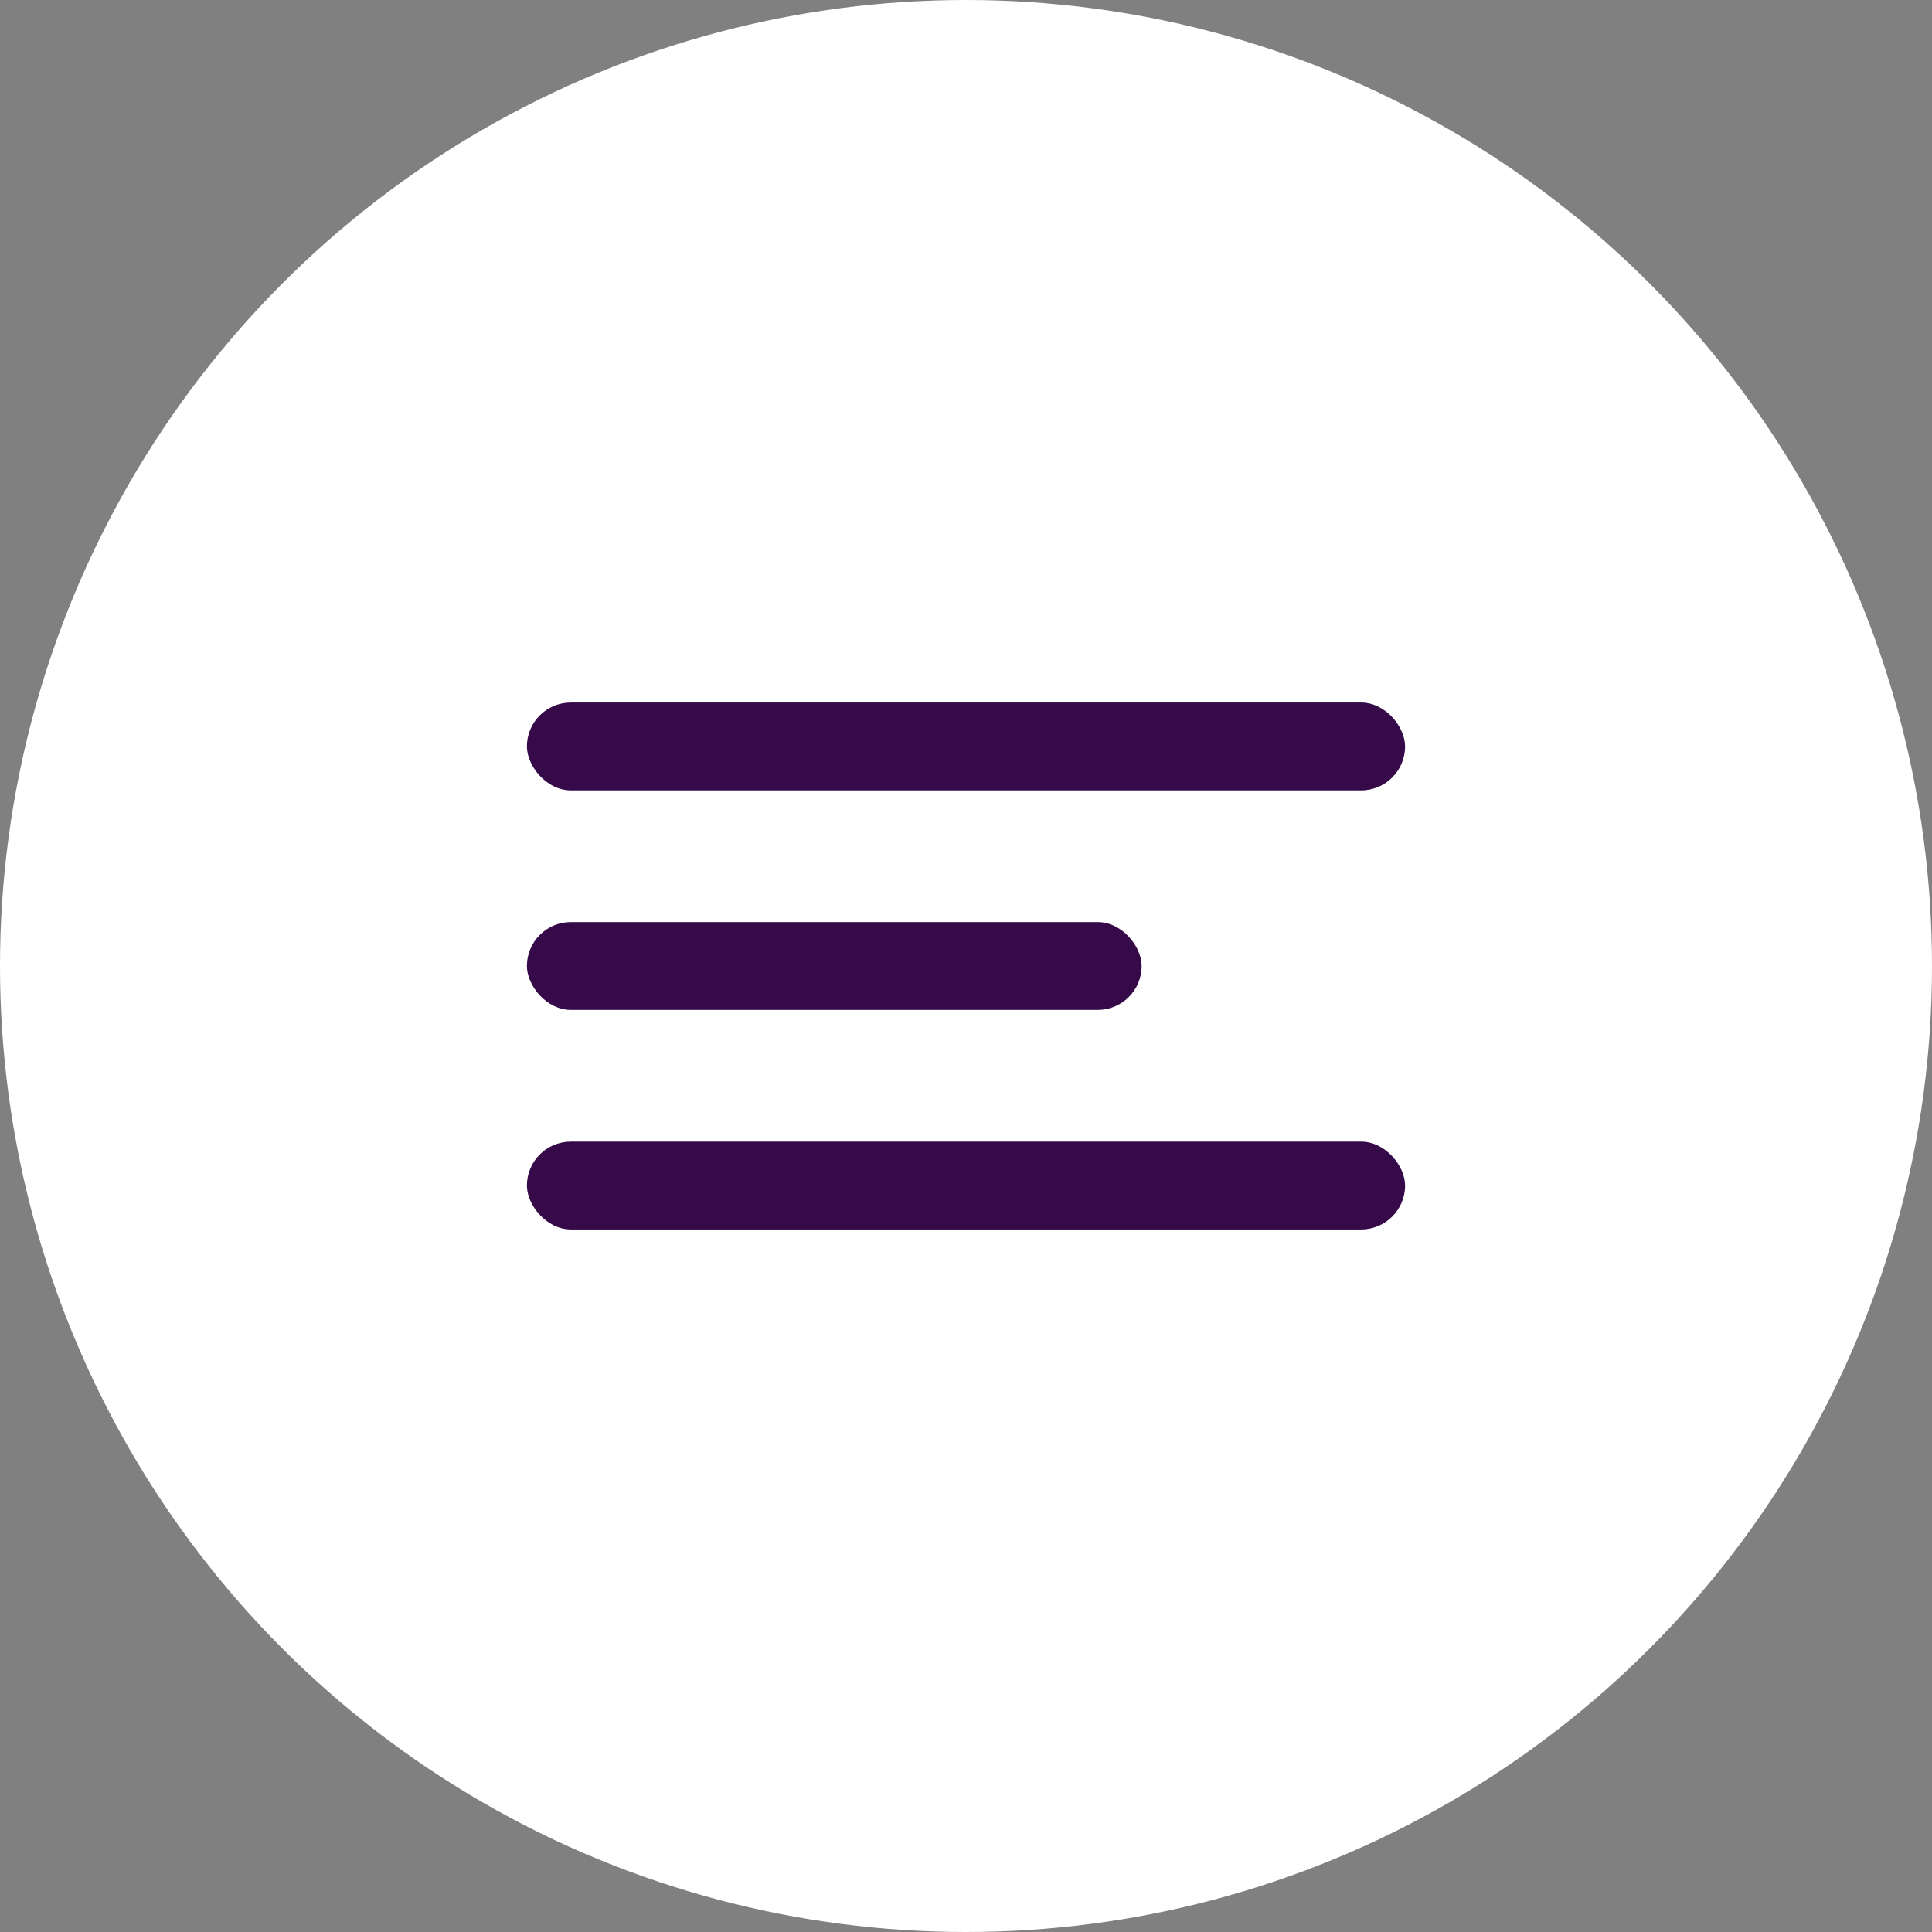 <svg xmlns="http://www.w3.org/2000/svg" id="Group_2" data-name="Group 2" width="44" height="44" viewBox="0 0 44 44"><rect x="0" y="0" width="44" height="44" fill="#808080" stroke="none"/><circle id="Oval" cx="22" cy="22" r="22" fill="#fff"></circle><g id="Group" transform="translate(12 16)"><rect id="Rectangle" width="20" height="2" rx="1" fill="#360949"></rect><rect id="Rectangle_Copy" data-name="Rectangle Copy" width="14" height="2" rx="1" transform="translate(0 5)" fill="#360949"></rect><rect id="Rectangle_Copy_2" data-name="Rectangle Copy 2" width="20" height="2" rx="1" transform="translate(0 10)" fill="#360949"></rect></g></svg>